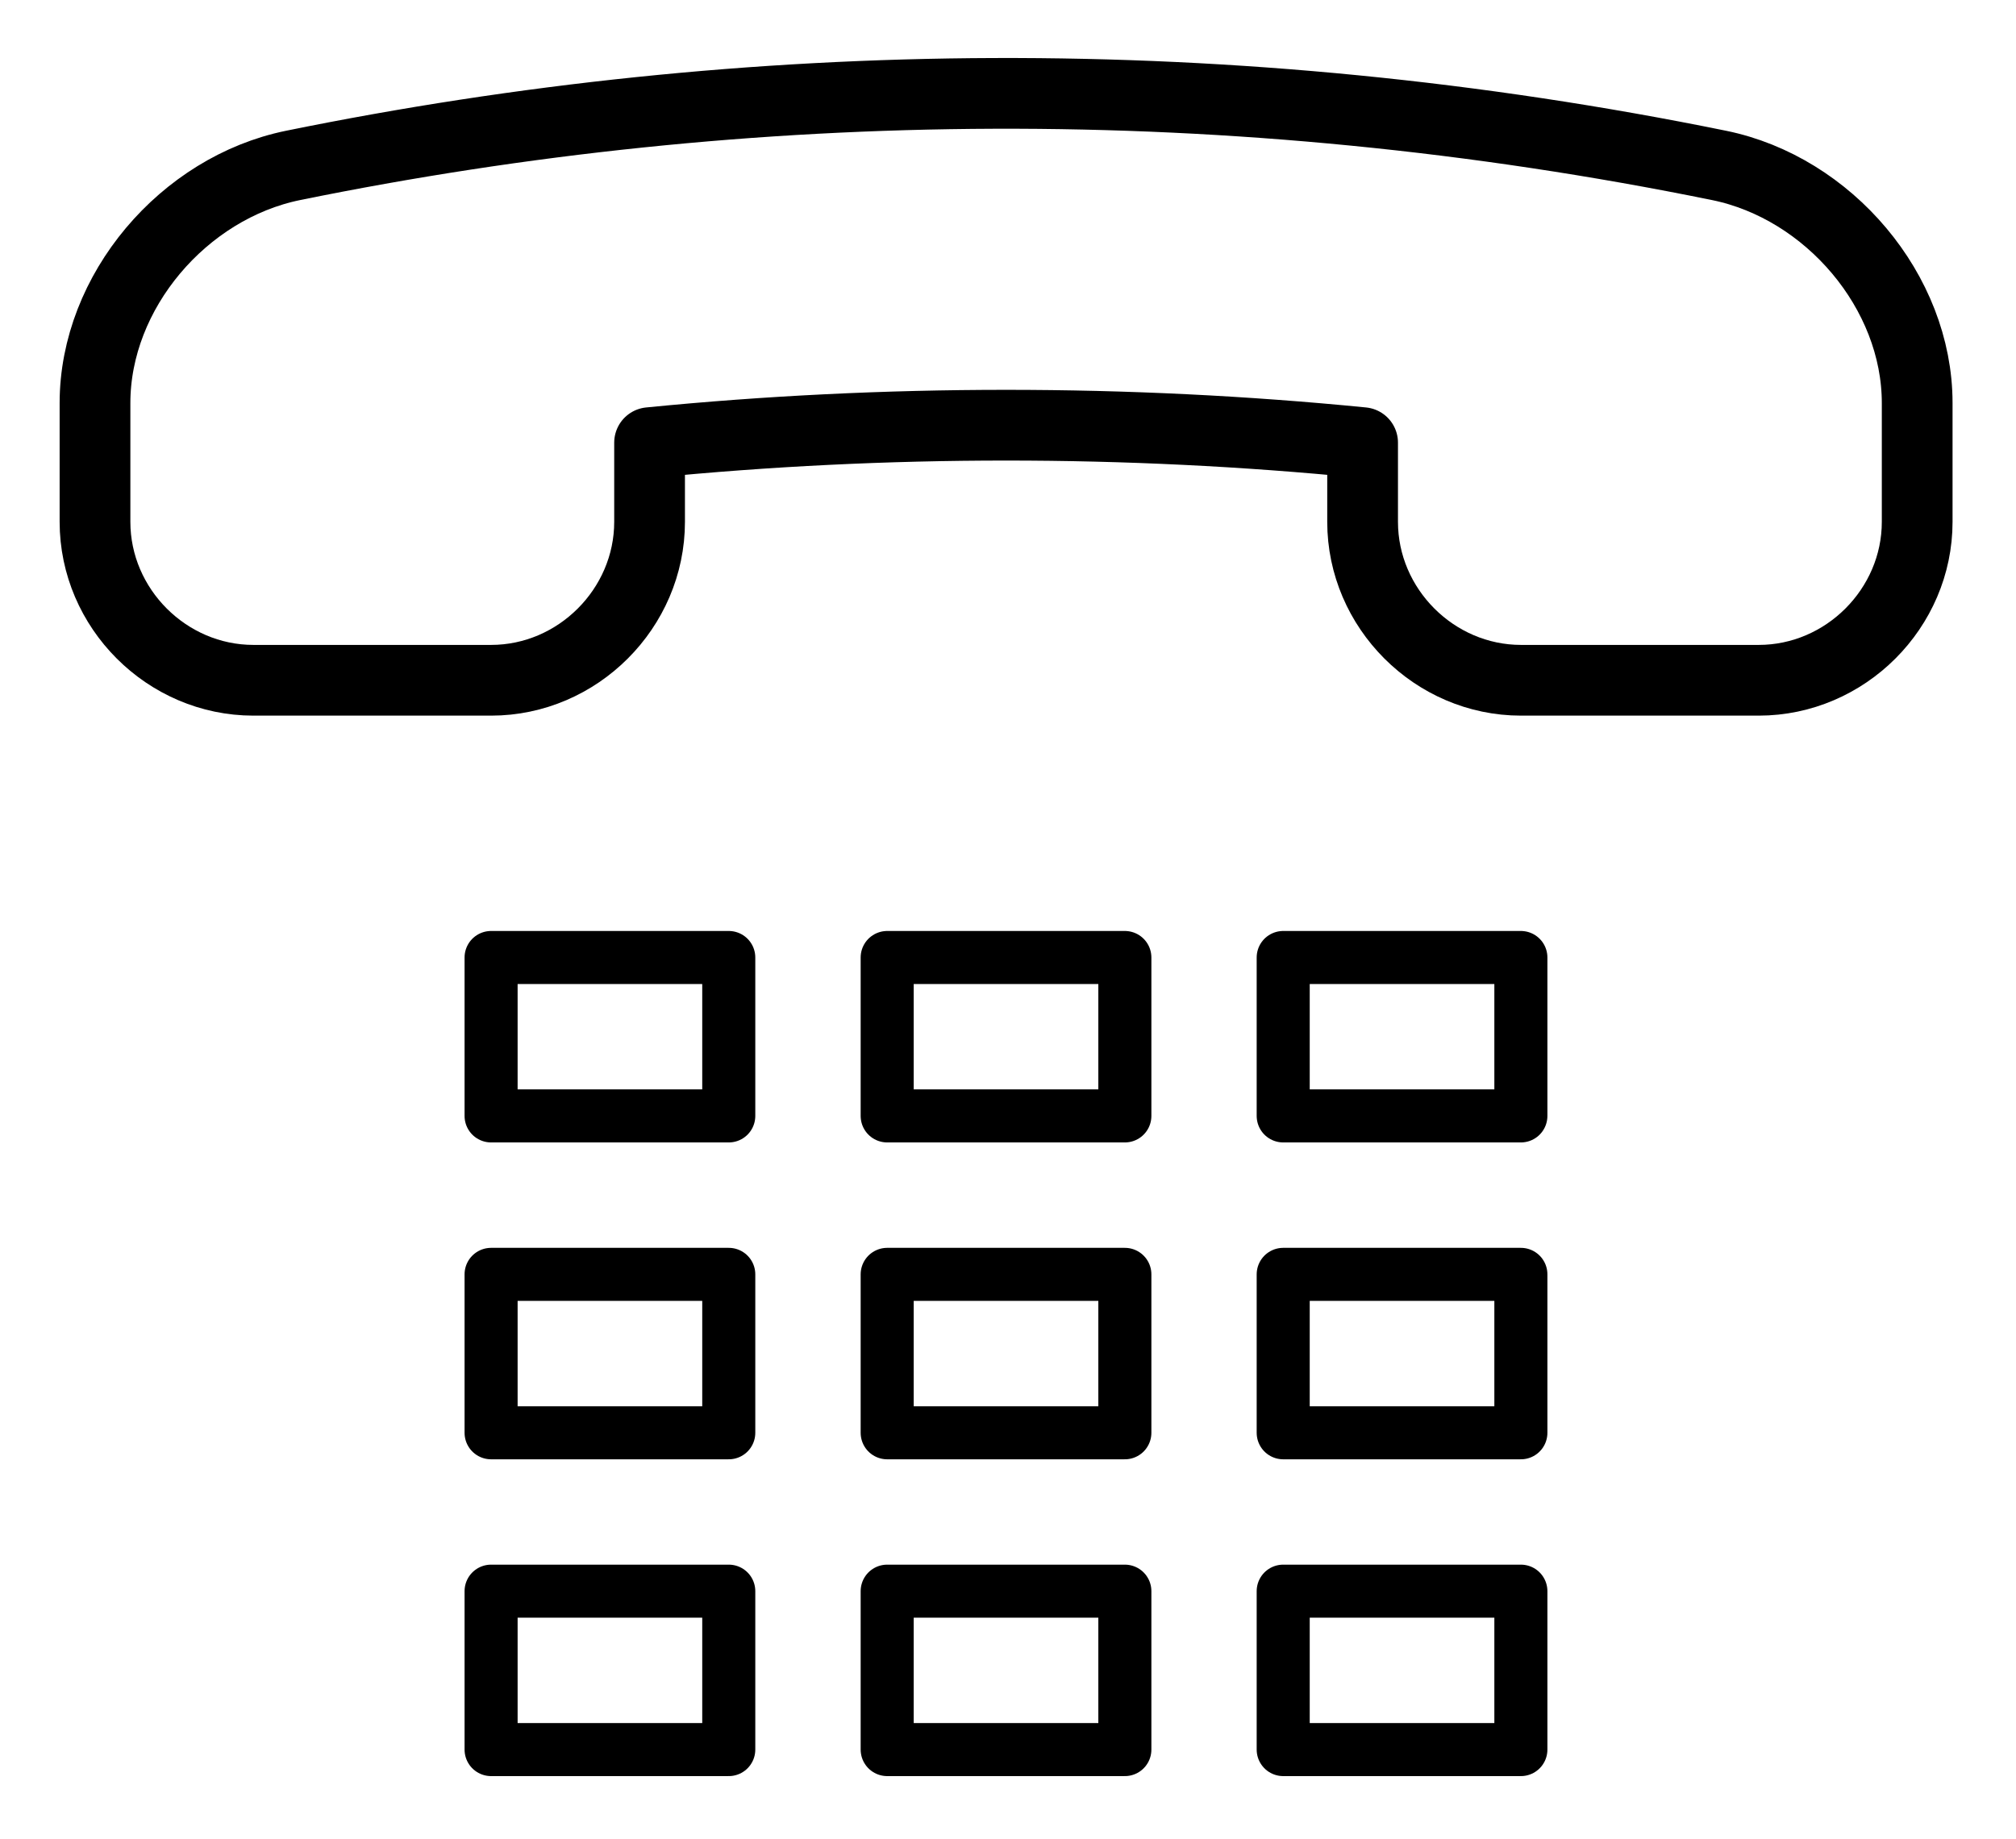 <svg width="57" height="52" viewBox="0 0 57 52" fill="none" xmlns="http://www.w3.org/2000/svg">
<path fill-rule="evenodd" clip-rule="evenodd" d="M48.605 4.678C51.699 5.31 54.206 8.242 54.206 11.398V14.758C54.206 17.206 52.174 19.238 49.725 19.238H43.005C40.559 19.238 38.526 17.206 38.526 14.758V12.518C31.884 11.86 25.012 11.86 18.366 12.518V14.758C18.366 17.206 16.332 19.238 13.886 19.238H7.166C4.717 19.238 2.686 17.206 2.686 14.758V11.398C2.686 8.242 5.192 5.31 8.286 4.678C21.168 2.053 34.825 1.871 48.605 4.678Z" stroke="black" stroke-width="2" stroke-linejoin="round"/>
<mask id="mask0_16283_325066" style="mask-type:alpha" maskUnits="userSpaceOnUse" x="0" y="0" width="57" height="52">
<path d="M0.443 51.719H56.443V0.4H0.443V51.719Z" fill="white"/>
</mask>
<g mask="url(#mask0_16283_325066)">
<path fill-rule="evenodd" clip-rule="evenodd" d="M13.885 31.558H20.605V27.078H13.885V31.558Z" stroke="black" stroke-width="1.5" stroke-linejoin="round"/>
<path fill-rule="evenodd" clip-rule="evenodd" d="M25.084 31.558H31.804V27.078H25.084V31.558Z" stroke="black" stroke-width="1.5" stroke-linejoin="round"/>
<path fill-rule="evenodd" clip-rule="evenodd" d="M36.281 31.558H43.001V27.078H36.281V31.558Z" stroke="black" stroke-width="1.5" stroke-linejoin="round"/>
<path fill-rule="evenodd" clip-rule="evenodd" d="M13.885 40.519H20.605V36.039H13.885V40.519Z" stroke="black" stroke-width="1.5" stroke-linejoin="round"/>
<path fill-rule="evenodd" clip-rule="evenodd" d="M25.084 40.519H31.804V36.039H25.084V40.519Z" stroke="black" stroke-width="1.5" stroke-linejoin="round"/>
<path fill-rule="evenodd" clip-rule="evenodd" d="M36.281 40.519H43.001V36.039H36.281V40.519Z" stroke="black" stroke-width="1.5" stroke-linejoin="round"/>
<path fill-rule="evenodd" clip-rule="evenodd" d="M13.885 49.478H20.605V44.998H13.885V49.478Z" stroke="black" stroke-width="1.5" stroke-linejoin="round"/>
<path fill-rule="evenodd" clip-rule="evenodd" d="M25.084 49.478H31.804V44.998H25.084V49.478Z" stroke="black" stroke-width="1.5" stroke-linejoin="round"/>
<path fill-rule="evenodd" clip-rule="evenodd" d="M36.281 49.478H43.001V44.998H36.281V49.478Z" stroke="black" stroke-width="1.5" stroke-linejoin="round"/>
</g>
</svg>
